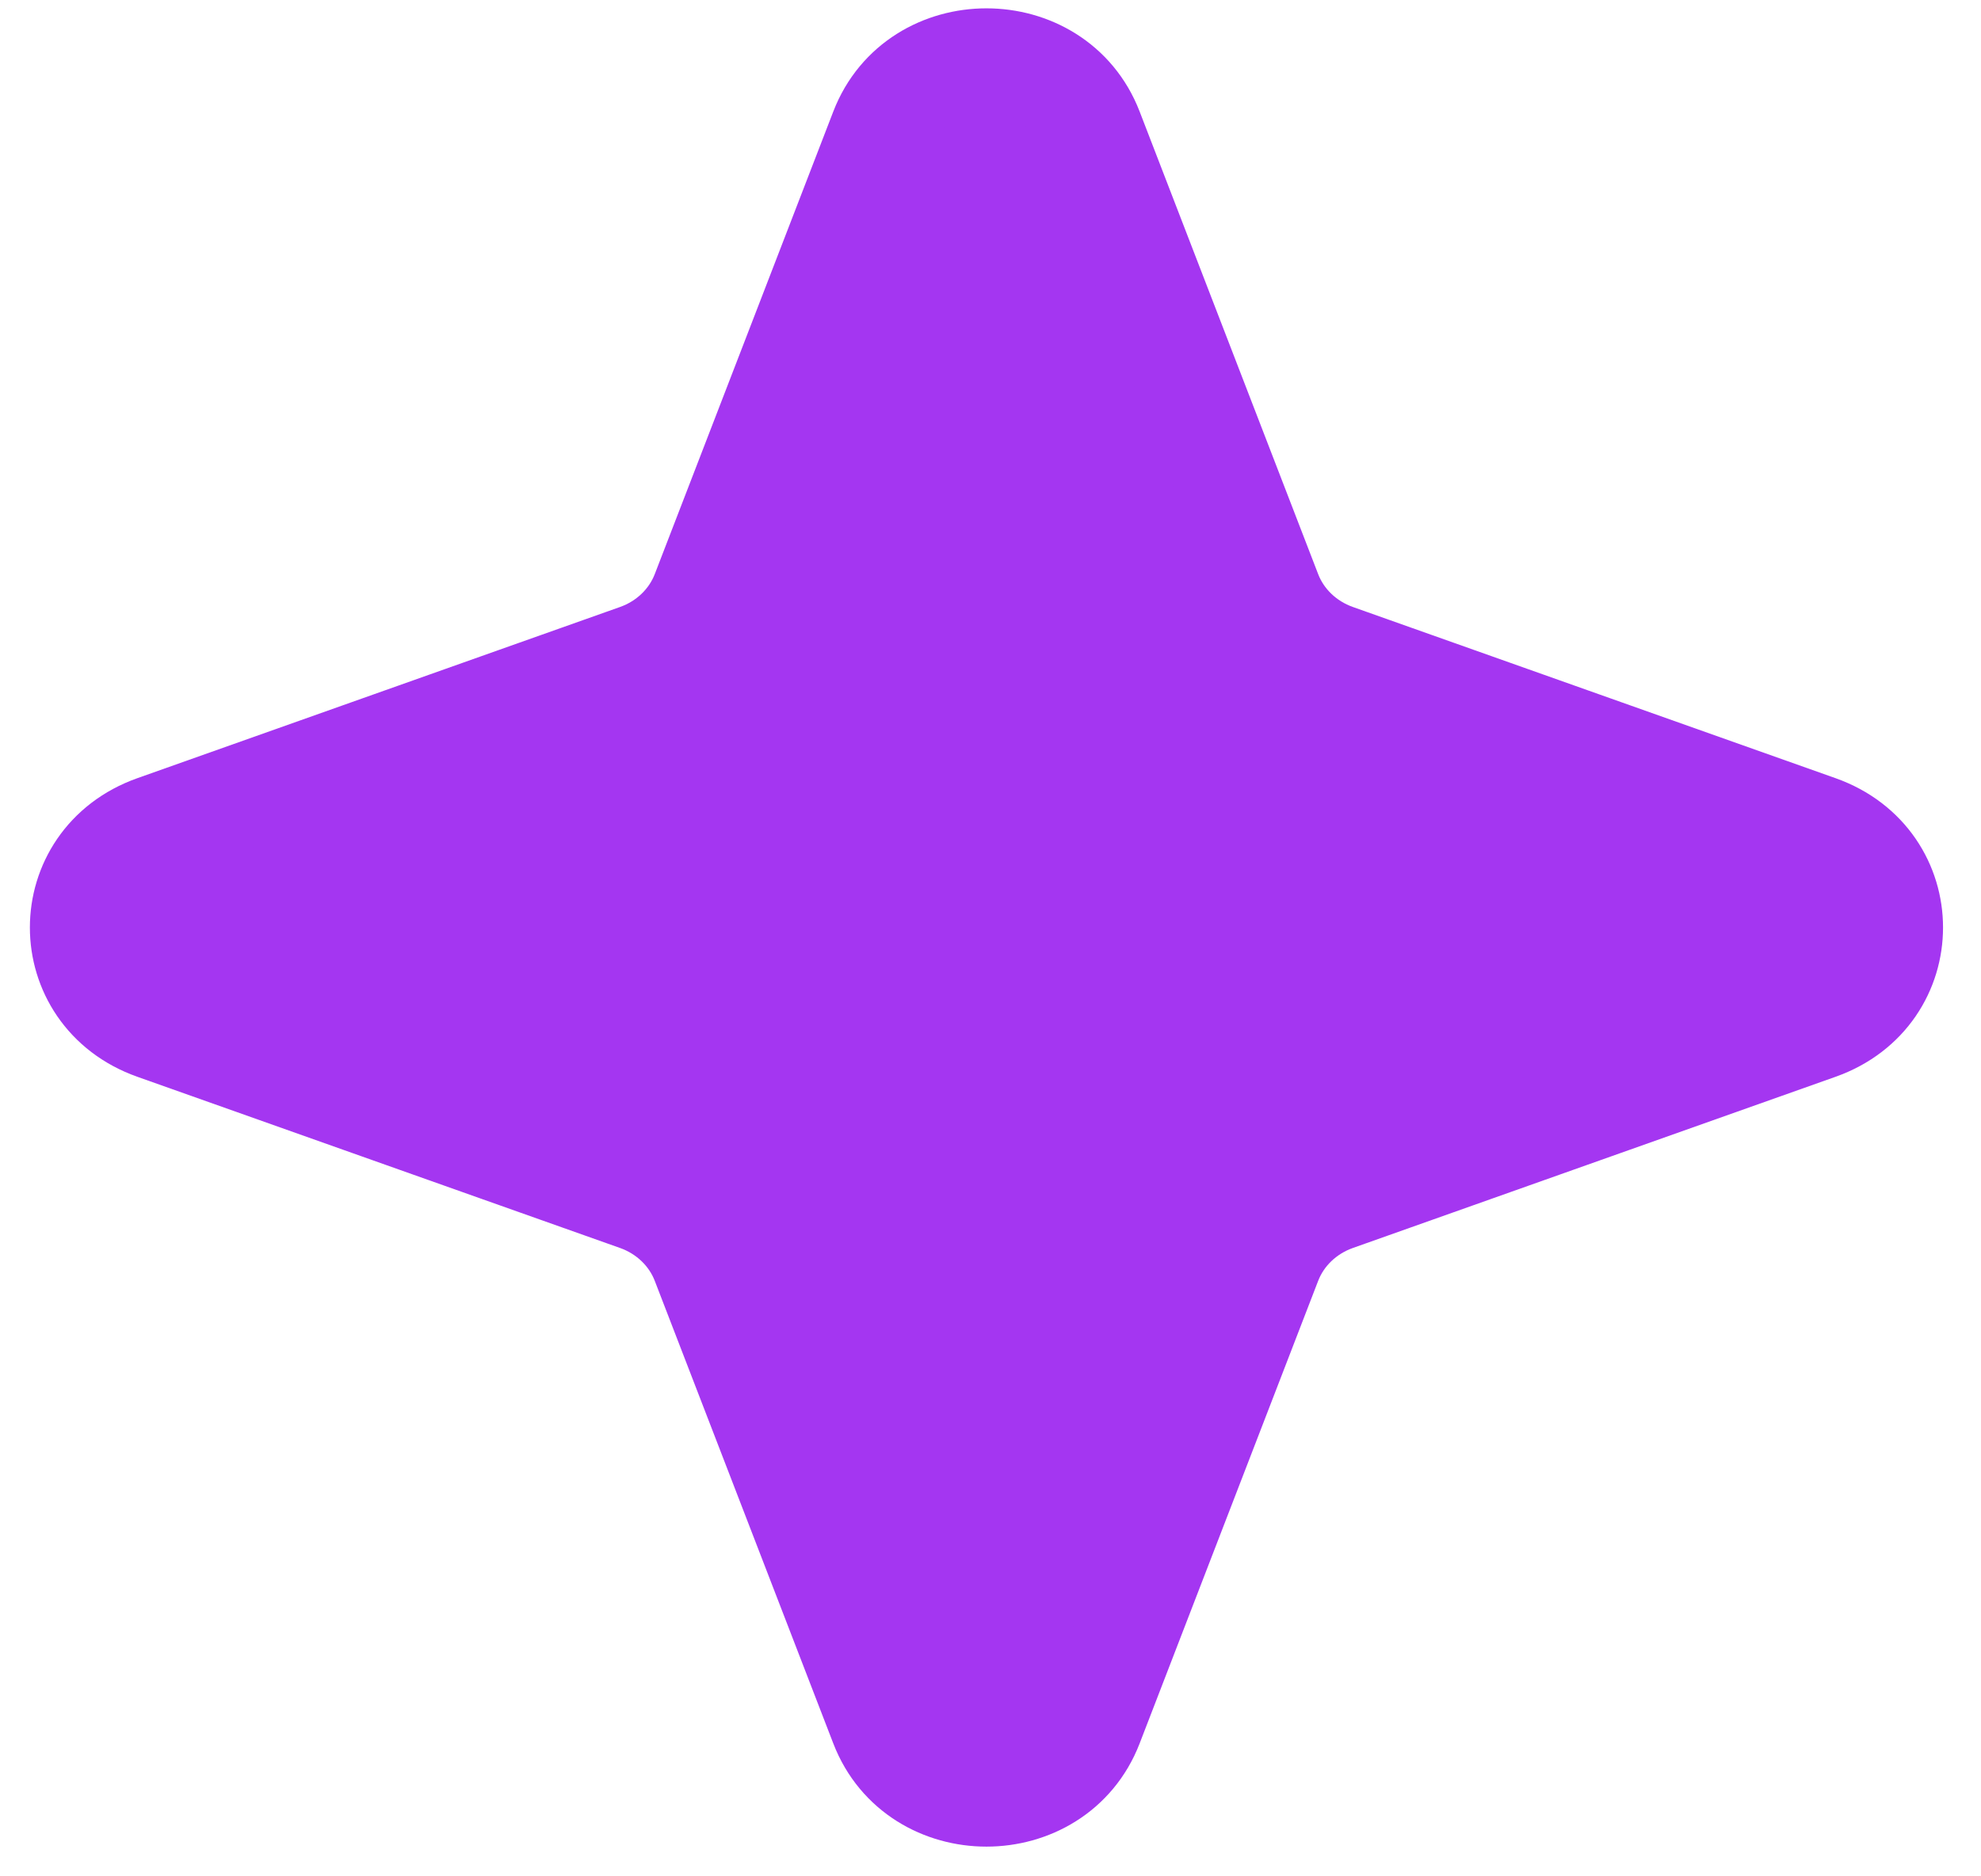 <svg width="38" height="36" viewBox="0 0 38 36" fill="none" xmlns="http://www.w3.org/2000/svg">
<path d="M20.927 33.092C20.238 34.876 17.607 34.876 16.918 33.092L13.492 24.213C13.275 23.652 12.814 23.21 12.229 23.002L2.969 19.717C1.108 19.057 1.108 16.534 2.969 15.873L12.229 12.588C12.814 12.38 13.275 11.938 13.492 11.377L16.918 2.498C17.607 0.714 20.238 0.714 20.927 2.498L24.353 11.377C24.57 11.938 25.031 12.38 25.616 12.588L34.876 15.873C36.737 16.534 36.737 19.057 34.876 19.717L25.616 23.002C25.031 23.21 24.57 23.652 24.353 24.213L20.927 33.092Z" fill="#A436F1" stroke="#A436F1" stroke-width="2" stroke-linejoin="round"/>
</svg>
